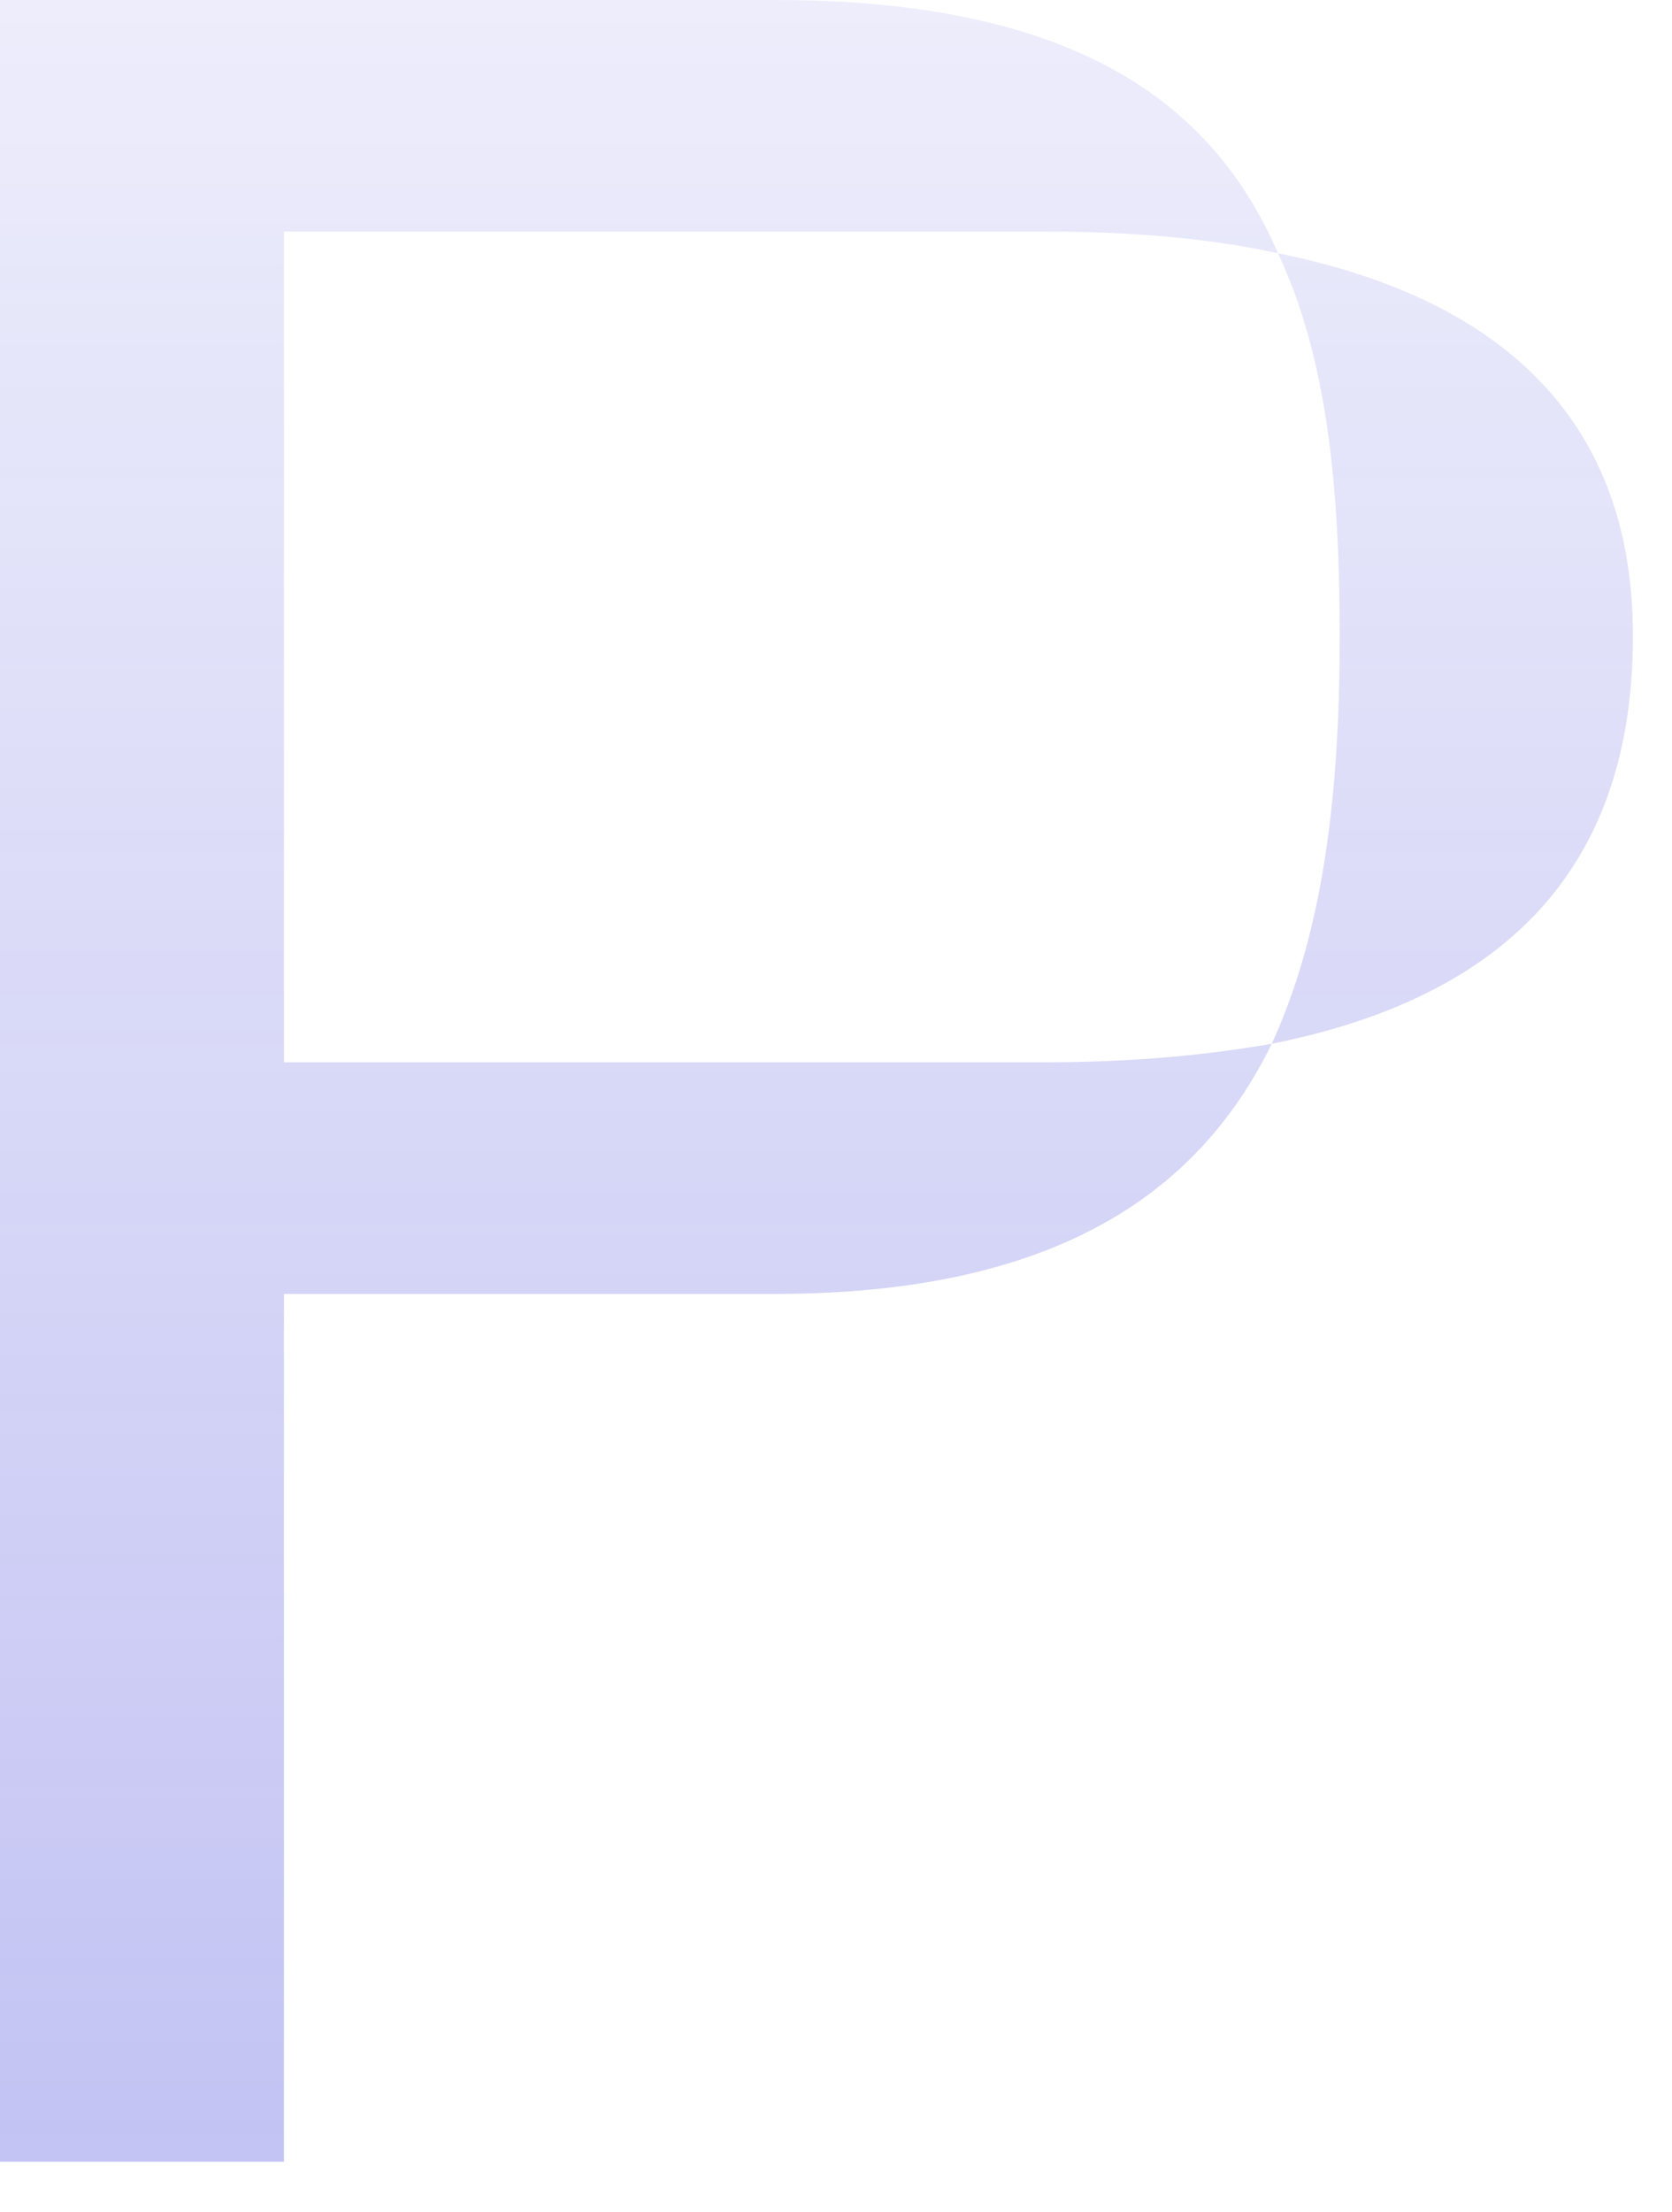 <?xml version="1.0" encoding="utf-8"?>
<svg xmlns="http://www.w3.org/2000/svg" fill="none" height="100%" overflow="visible" preserveAspectRatio="none" style="display: block;" viewBox="0 0 31 41" width="100%">
<path d="M0 0H14.365C19.745 0 22.435 1.774 23.694 4.693C22.378 4.407 20.947 4.292 19.344 4.292H5.265V19.688H19.344C20.89 19.688 22.263 19.573 23.579 19.344C22.206 22.149 19.516 23.98 14.365 23.98H5.265V40.062H0V0ZM24.839 11.79C24.839 9.043 24.61 6.639 23.694 4.693C27.643 5.494 30.276 7.612 30.276 11.79C30.276 16.368 27.586 18.543 23.579 19.344C24.552 17.227 24.839 14.651 24.839 11.79Z" fill="url(#paint0_linear_0_15178)" fill-opacity="0.5" id="Vector" opacity="0.6"/>
<defs>
<linearGradient gradientUnits="userSpaceOnUse" id="paint0_linear_0_15178" x1="15.138" x2="15.138" y1="0" y2="40.062">
<stop stop-color="#3737D9" stop-opacity="0.3"/>
<stop offset="1" stop-color="#3737D9"/>
</linearGradient>
</defs>
</svg>